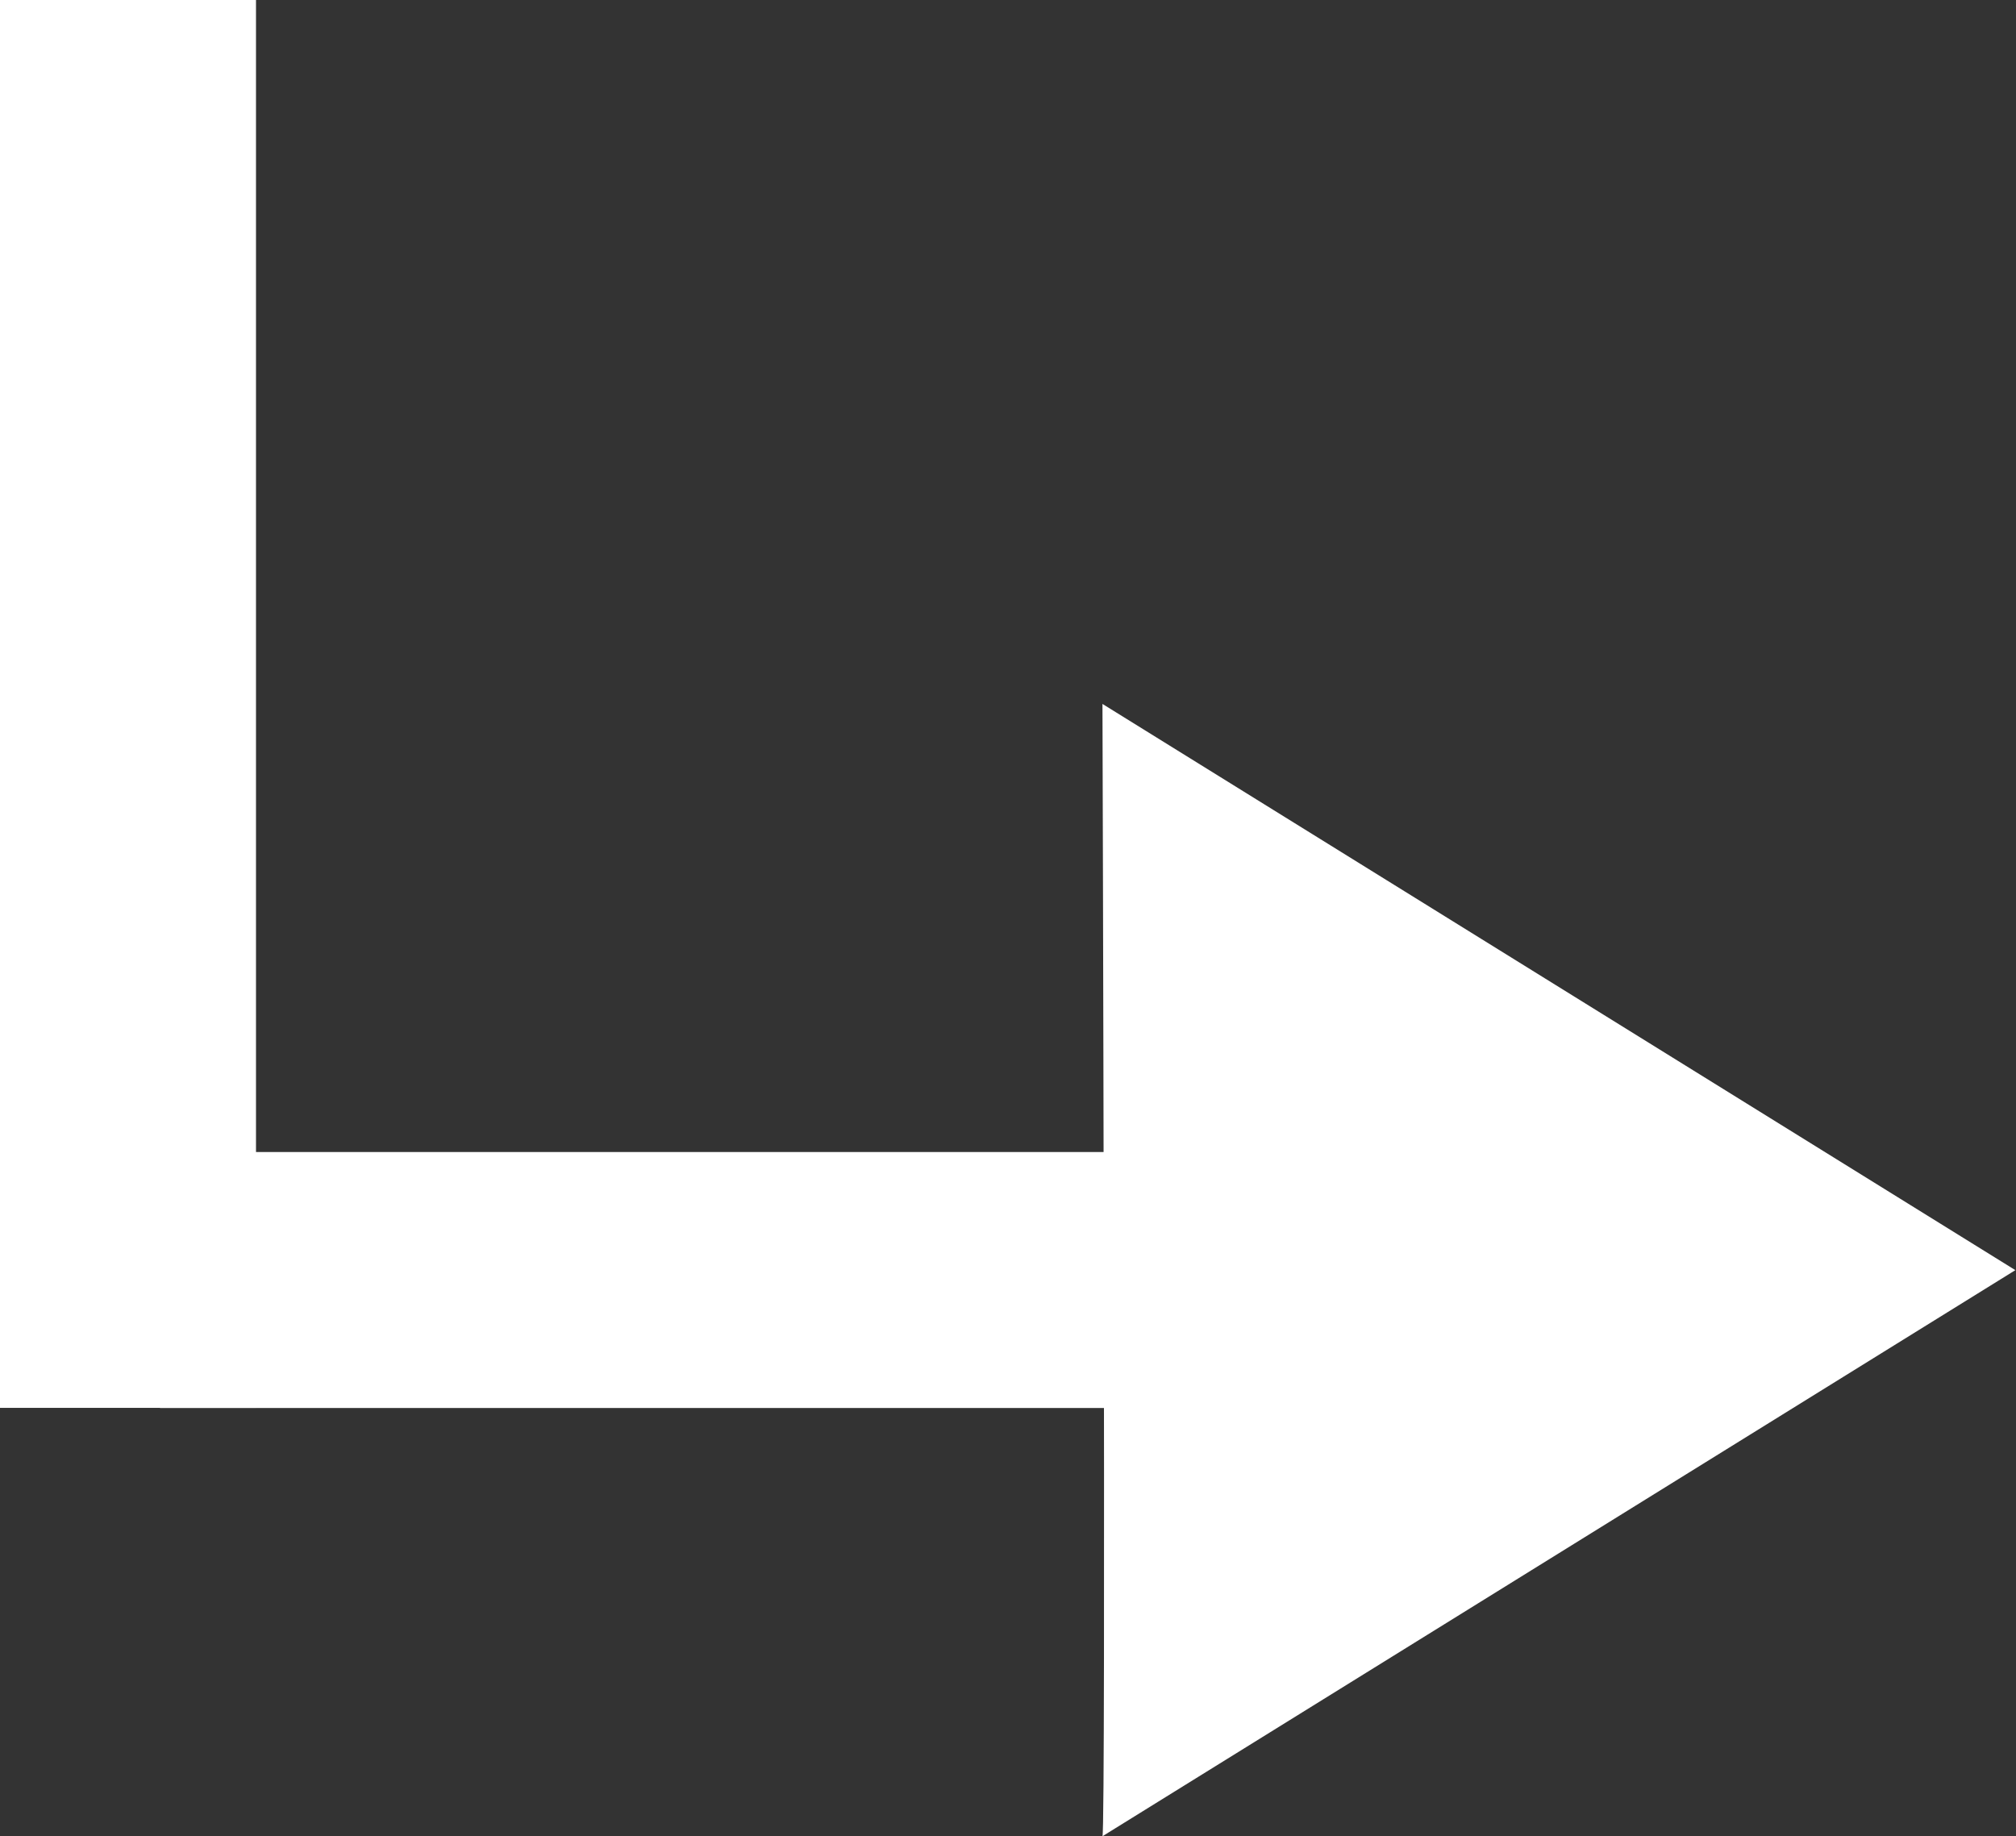 <svg xmlns="http://www.w3.org/2000/svg" width="15.75" height="14.347" viewBox="0 0 15.75 14.347">
  <rect x="0" y="0" width="15.75" height="14.347" fill="#333333" stroke="none"/>
  <g id="Group_93" data-name="Group 93" transform="translate(-1661.5 -2317.076)">
    <g id="Group_39" data-name="Group 39" transform="translate(-165 2237)">
      <path id="Path_44" data-name="Path 44" d="M177.25,38.668c.044.028,8.847,0,8.847,0L181.673,45.8Z" transform="translate(1796.445 271.673) rotate(-90)" fill="#fff"/>
      <line id="Line_3" data-name="Line 3" x1="10" transform="translate(1827.75 90.077)" fill="none" stroke="#fff" stroke-width="2"/>
    </g>
    <line id="Line_13" data-name="Line 13" y2="11" transform="translate(1662.5 2317.076)" fill="none" stroke="#fff" stroke-width="2"/>
  </g>
</svg>
